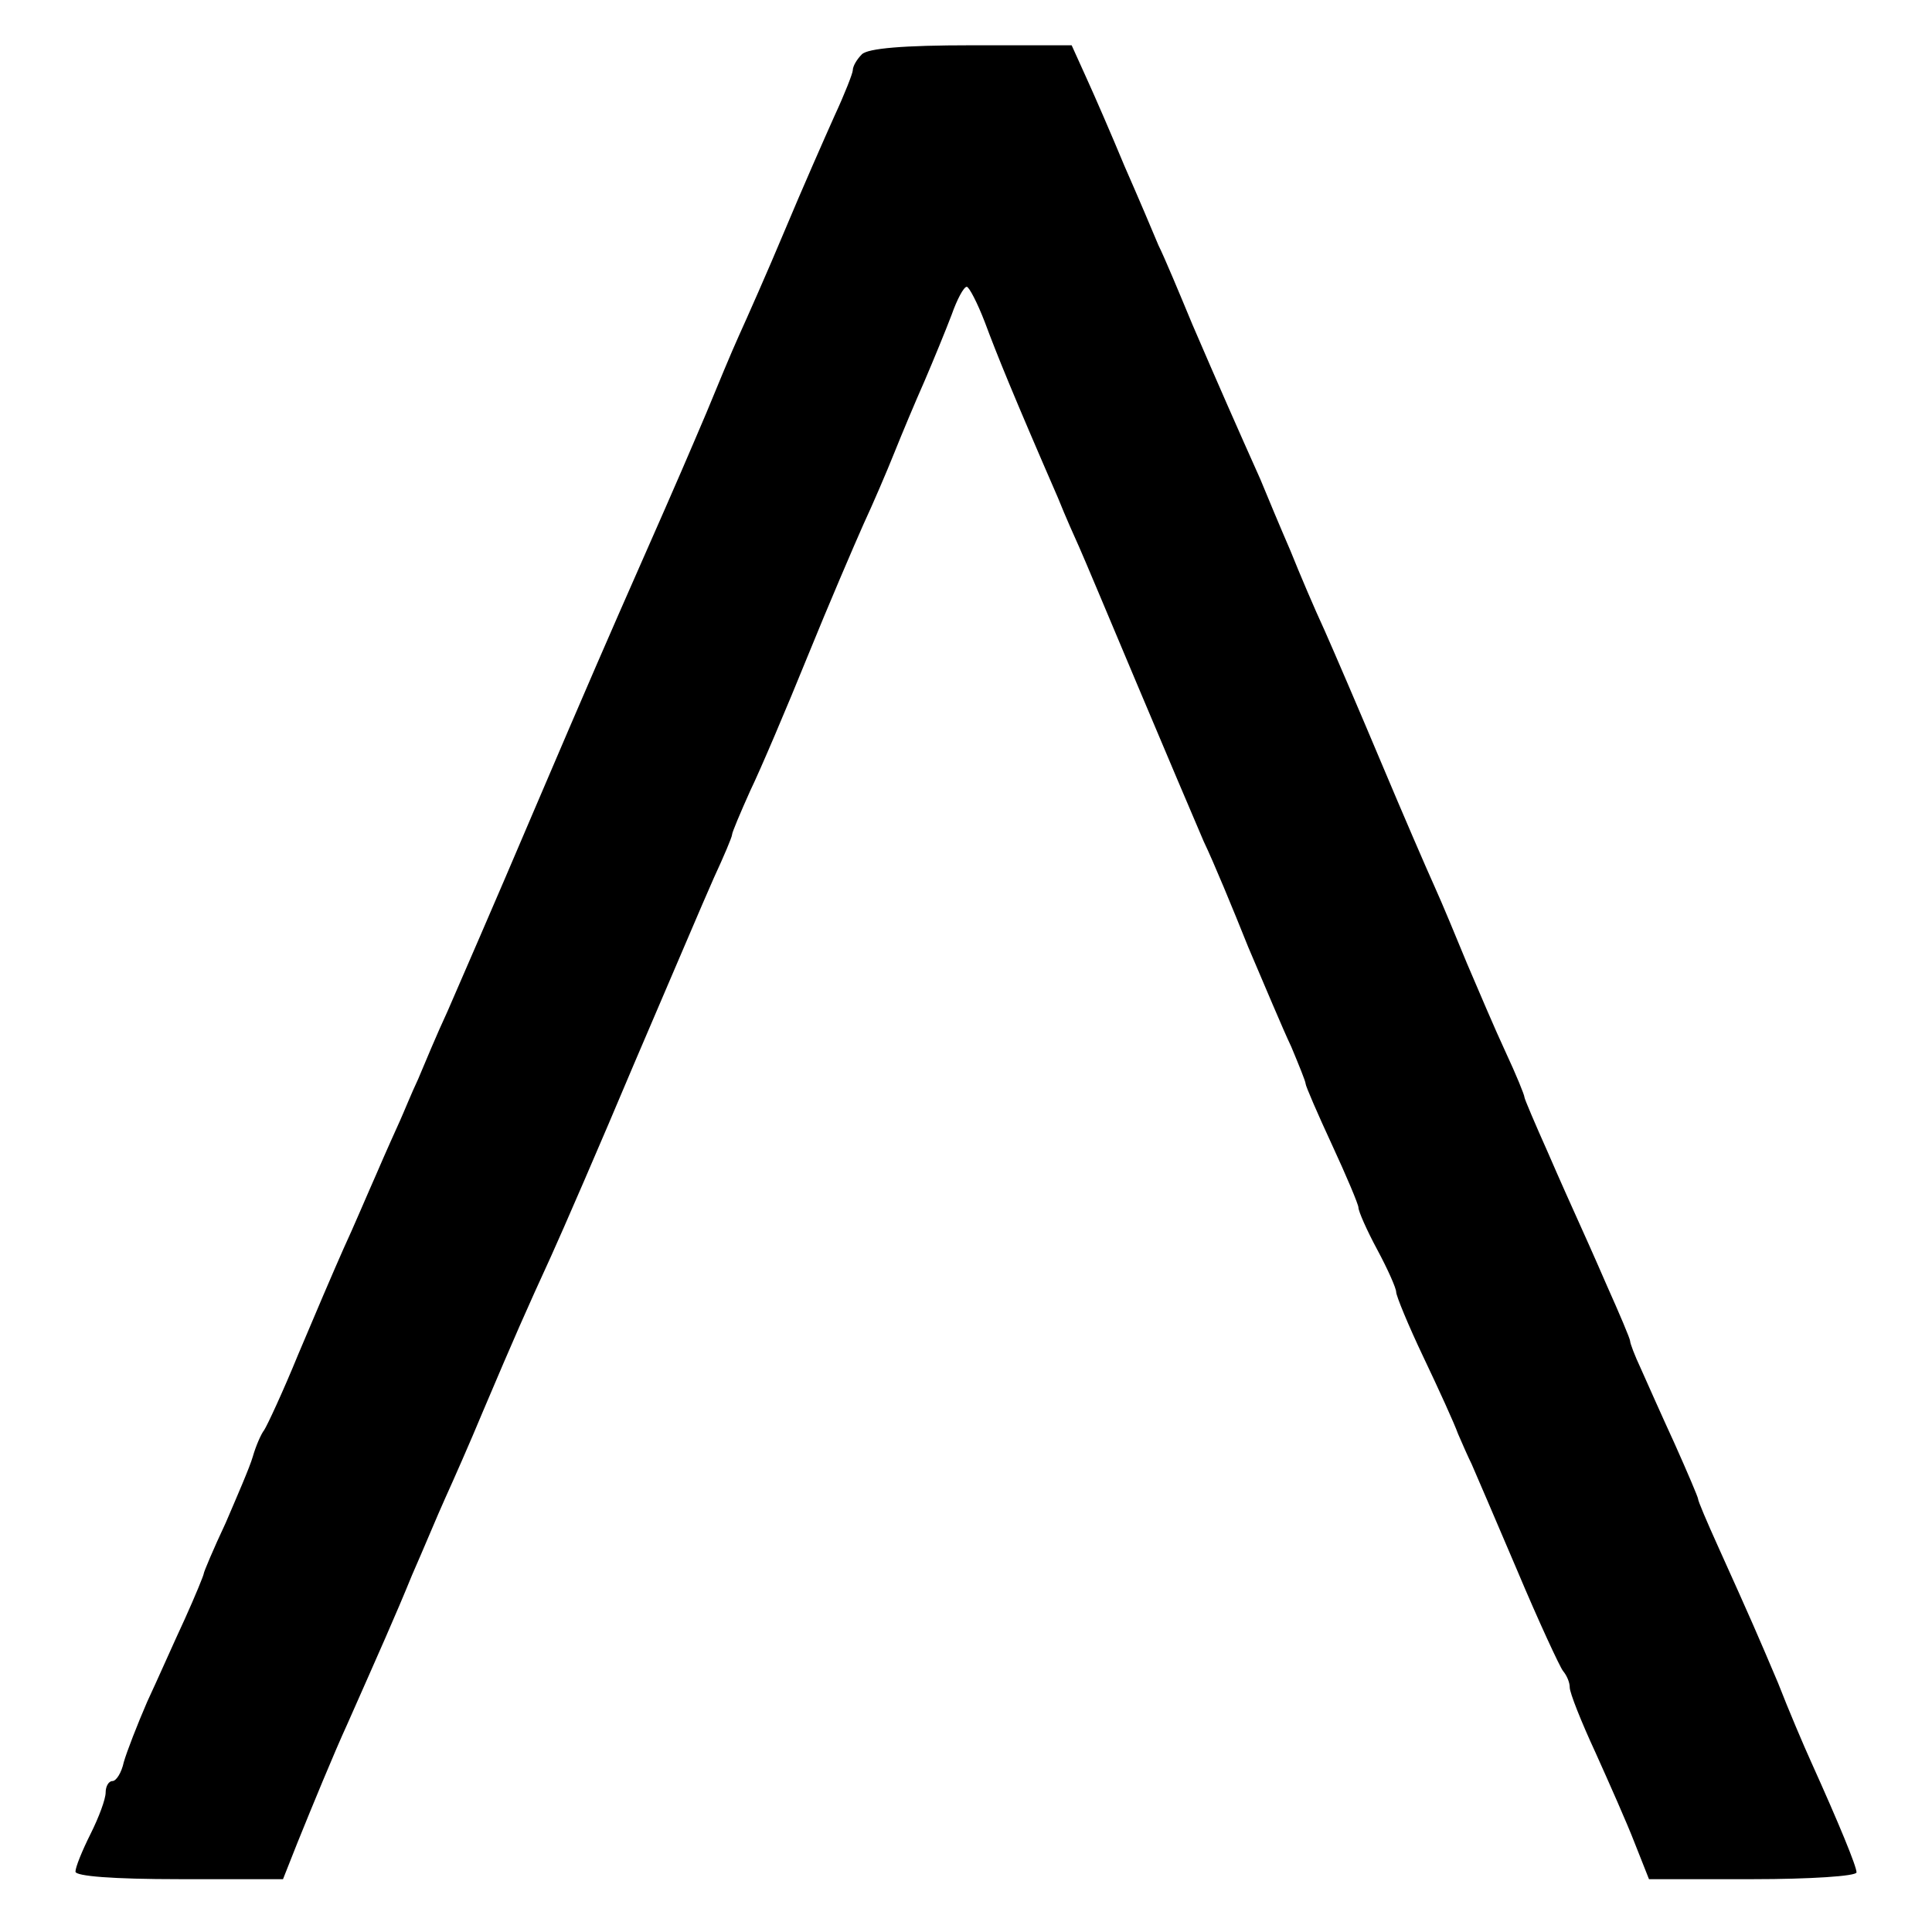 <svg version="1" xmlns="http://www.w3.org/2000/svg" width="341.333" height="341.333" viewBox="0 0 256 256"><path d="M114.2 7.2c-.7.7-1.2 1.6-1.2 2.1 0 .4-1.1 3.2-2.4 6-1.3 2.9-4.3 9.7-6.6 15.2s-5.1 11.8-6.1 14c-1 2.2-2.9 6.8-4.3 10.2-2.3 5.4-3.7 8.7-8.6 19.8-4.1 9.3-6.9 15.7-14.5 33.5-4.8 11.3-9.9 23-11.2 26-1.4 3-3.1 7.1-3.9 9-.9 1.9-1.9 4.4-2.4 5.5-.5 1.1-1.9 4.2-3.1 7-1.2 2.7-3.1 7.2-4.4 10-1.2 2.7-3.9 9-6 14-2 4.9-4.1 9.4-4.5 10-.4.5-1.1 2.1-1.5 3.5-.4 1.4-2.1 5.3-3.6 8.8-1.6 3.4-2.9 6.5-2.9 6.7 0 .2-1.1 2.9-2.5 6-1.4 3-3.6 8-5 11-1.3 3-2.7 6.6-3.1 8-.3 1.4-1 2.5-1.5 2.5s-.9.7-.9 1.5c0 .9-.9 3.3-2 5.5s-2 4.4-2 5c0 .6 4.9 1 13.8 1h13.7l1.9-4.8c1.9-4.7 4.9-12 6.6-15.7 4.2-9.5 6.4-14.4 8.6-19.8 1.5-3.4 3.4-8 4.4-10.2 1-2.2 3.3-7.4 5-11.5 4.2-9.9 5.7-13.3 9-20.5 1.5-3.3 6.5-14.8 11-25.5 4.6-10.7 9.3-21.8 10.6-24.7 1.3-2.8 2.4-5.4 2.4-5.7 0-.3 1.1-2.9 2.4-5.8 1.4-2.9 4.8-10.9 7.6-17.8s6.2-14.8 7.4-17.5c1.3-2.8 3.1-7 4.1-9.5 1-2.5 2.8-6.8 4-9.5 1.2-2.8 2.8-6.7 3.6-8.8.7-2 1.6-3.7 2-3.7.3 0 1.4 2.1 2.4 4.7 1.6 4.3 3.7 9.5 9.7 23.3 1 2.5 2.3 5.4 2.8 6.5.5 1.1 3.9 9.2 7.6 18 3.7 8.8 7.7 18.2 8.9 21 1.3 2.7 3.9 9 5.9 14 2.1 4.9 4.6 10.9 5.7 13.2 1 2.4 1.9 4.6 1.9 4.9 0 .3 1.6 4 3.5 8.1s3.5 7.9 3.5 8.3c0 .5 1.1 3 2.5 5.6 1.4 2.6 2.5 5.1 2.5 5.6s1.6 4.4 3.6 8.6c2 4.2 4.1 8.8 4.6 10.2.6 1.4 1.4 3.2 1.8 4 .4.9 3.1 7.2 6 14 2.9 6.9 5.7 12.9 6.1 13.4.5.6.9 1.5.9 2.2 0 .7 1.5 4.5 3.4 8.6 1.8 4 4.2 9.4 5.2 12l1.9 4.8h13.8c7.5 0 13.7-.4 13.7-.9 0-.8-2.3-6.4-6-14.6-1-2.2-3-6.9-4.4-10.5-2.8-6.6-3.4-8-8-18.2-1.4-3.1-2.6-5.9-2.6-6.2 0-.2-1.4-3.5-3.1-7.3-1.7-3.7-3.7-8.2-4.5-10-.8-1.7-1.4-3.3-1.4-3.6 0-.3-1.4-3.6-3.1-7.4-1.6-3.7-3.4-7.7-3.9-8.8-.5-1.1-2.3-5.1-3.9-8.8-1.7-3.8-3.1-7.1-3.1-7.3 0-.3-1.1-3-2.5-6s-3.6-8.2-5.1-11.7c-1.4-3.4-3.3-8-4.3-10.2-1-2.2-4.2-9.6-7.1-16.5-2.9-6.9-6.3-14.8-7.5-17.5-1.3-2.8-3.3-7.5-4.5-10.5-1.3-3-3.1-7.3-4-9.5-3-6.7-5.6-12.6-9-20.5-1.7-4.1-3.7-8.9-4.5-10.5-.7-1.7-2.7-6.4-4.5-10.5-1.7-4.1-4-9.4-5.1-11.8L142 6h-13.3c-9 0-13.7.4-14.5 1.2z"/></svg>